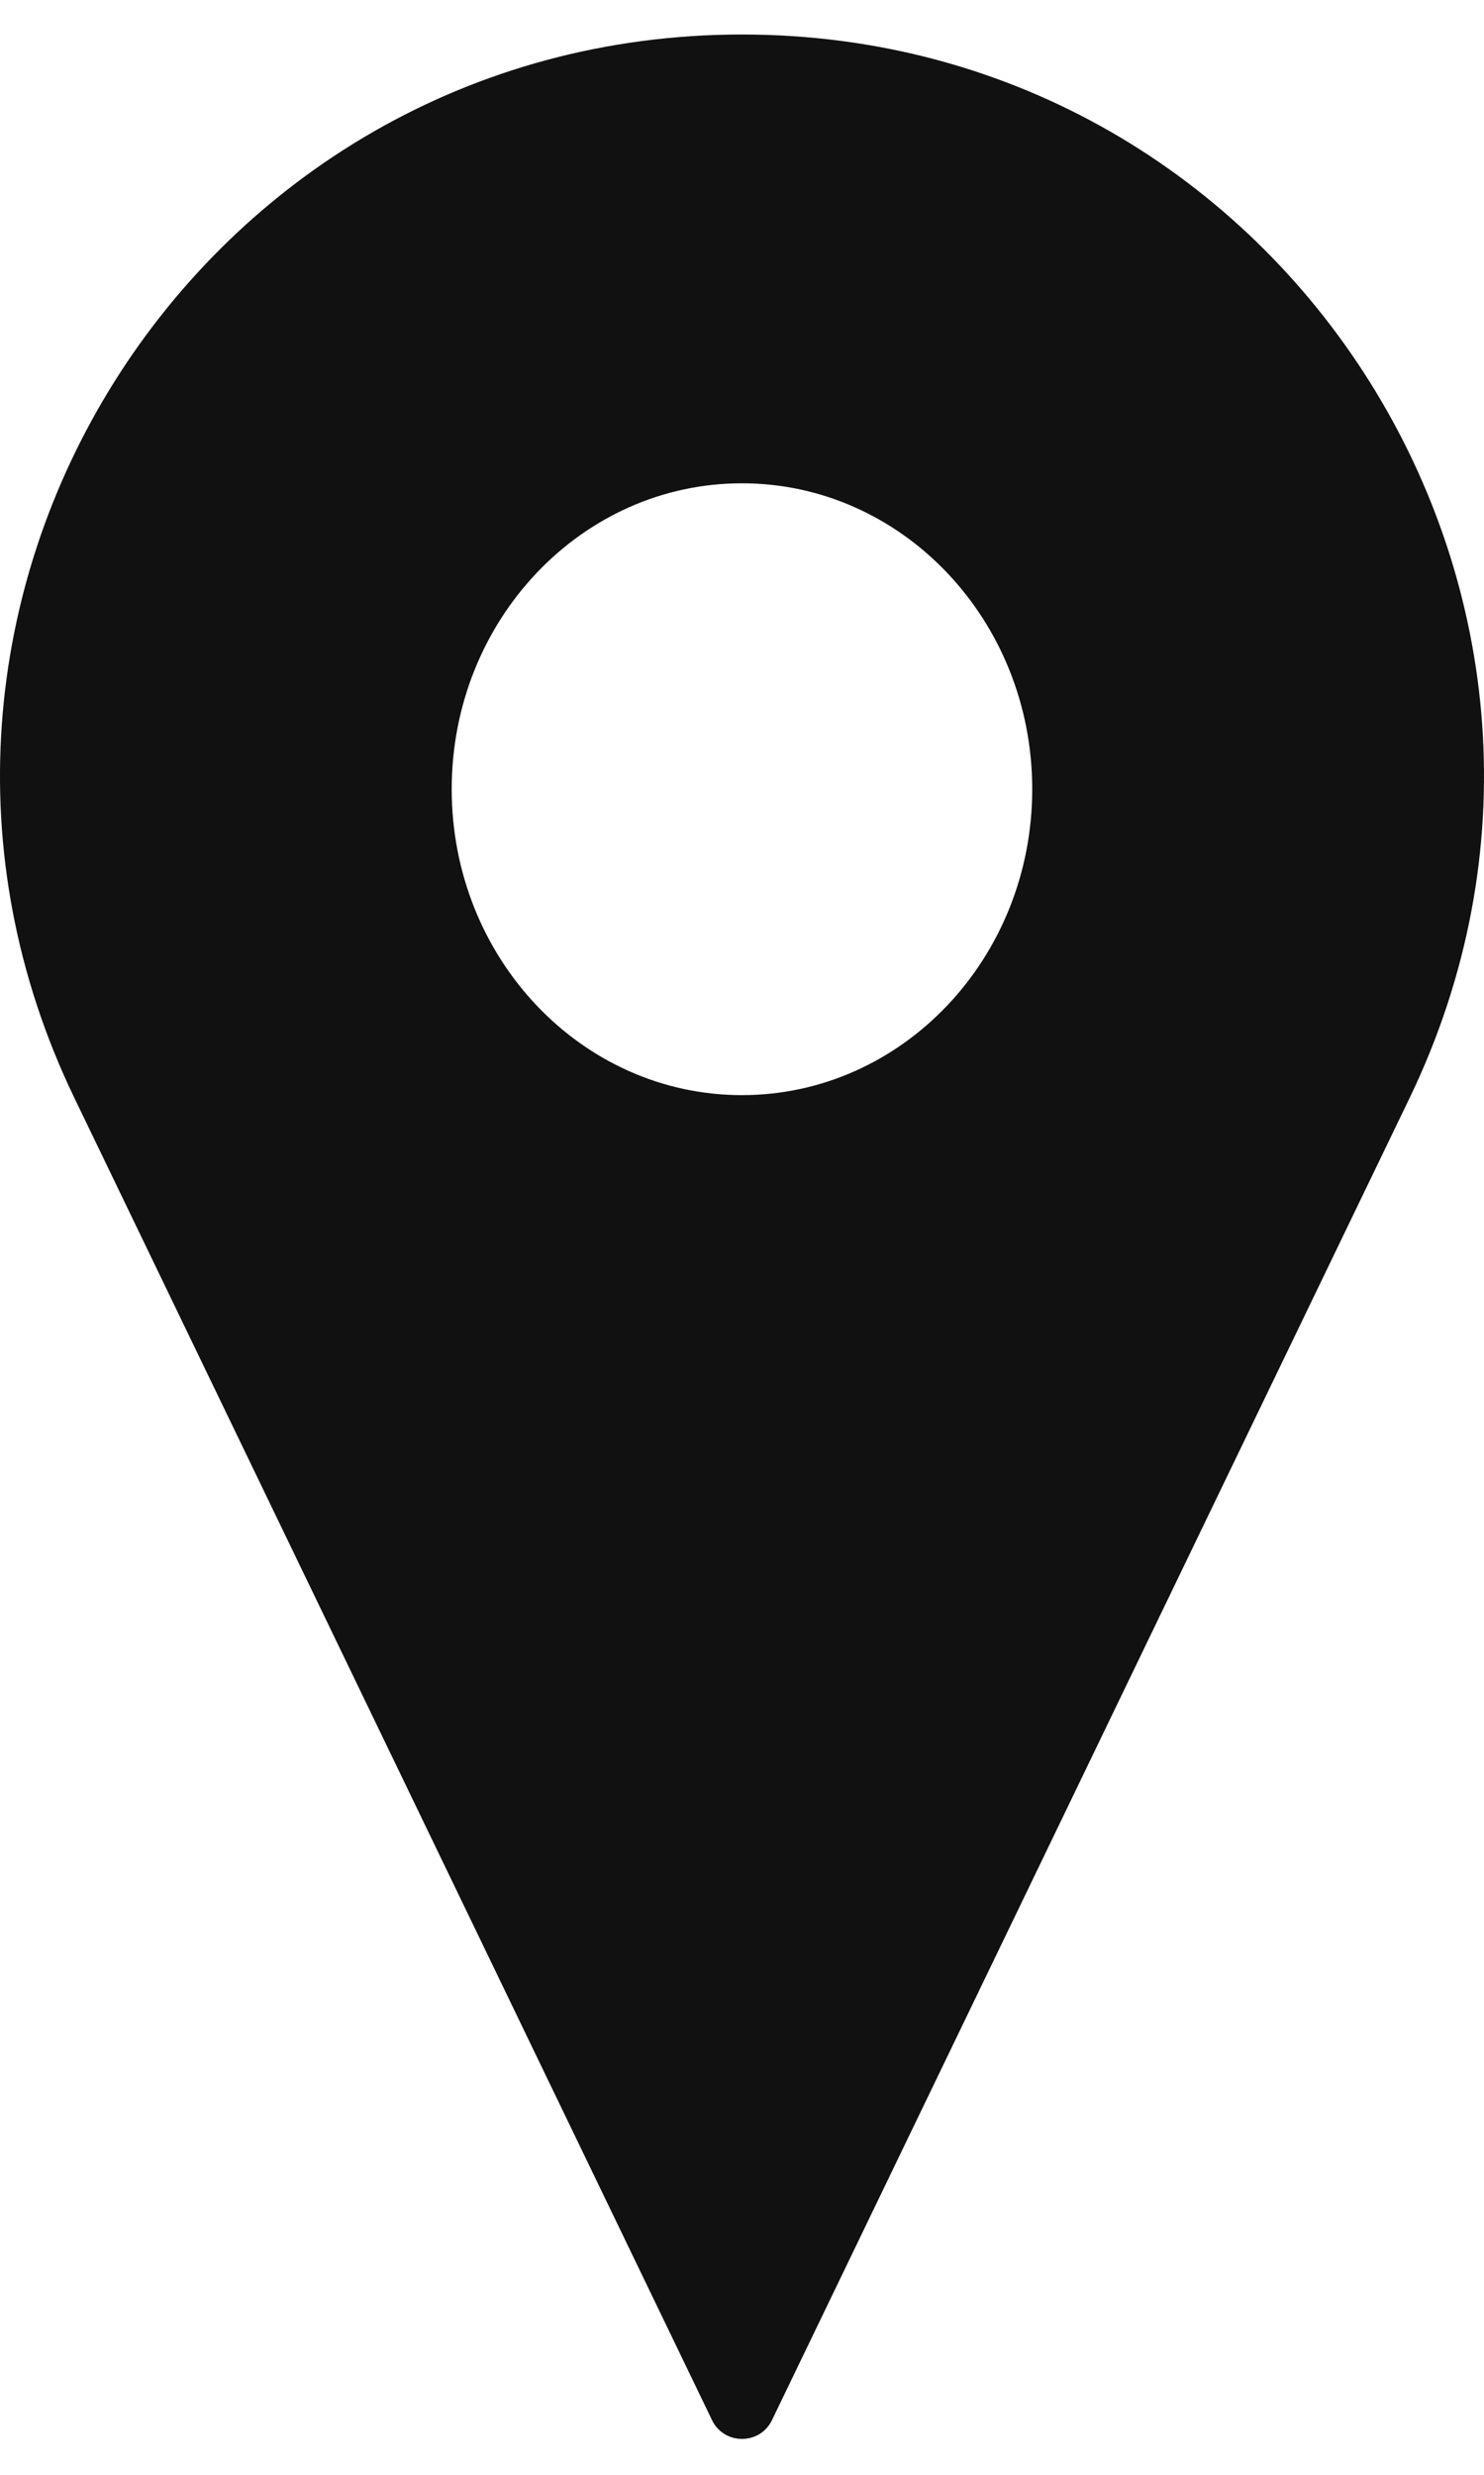 <?xml version="1.0" encoding="UTF-8"?> <svg xmlns="http://www.w3.org/2000/svg" width="21" height="35" viewBox="0 0 21 35" fill="none"><path d="M10.5 0.488C18.232 0.488 23.305 8.57 19.945 15.533L10.924 34.227C10.753 34.581 10.247 34.581 10.076 34.227L1.055 15.533C-2.305 8.57 2.768 0.488 10.5 0.488ZM10.499 6.835C8.23 6.835 6.392 8.772 6.392 11.161C6.392 13.551 8.23 15.488 10.499 15.488C12.768 15.488 14.607 13.551 14.607 11.161C14.607 8.772 12.768 6.835 10.499 6.835Z" fill="#111111"></path></svg> 